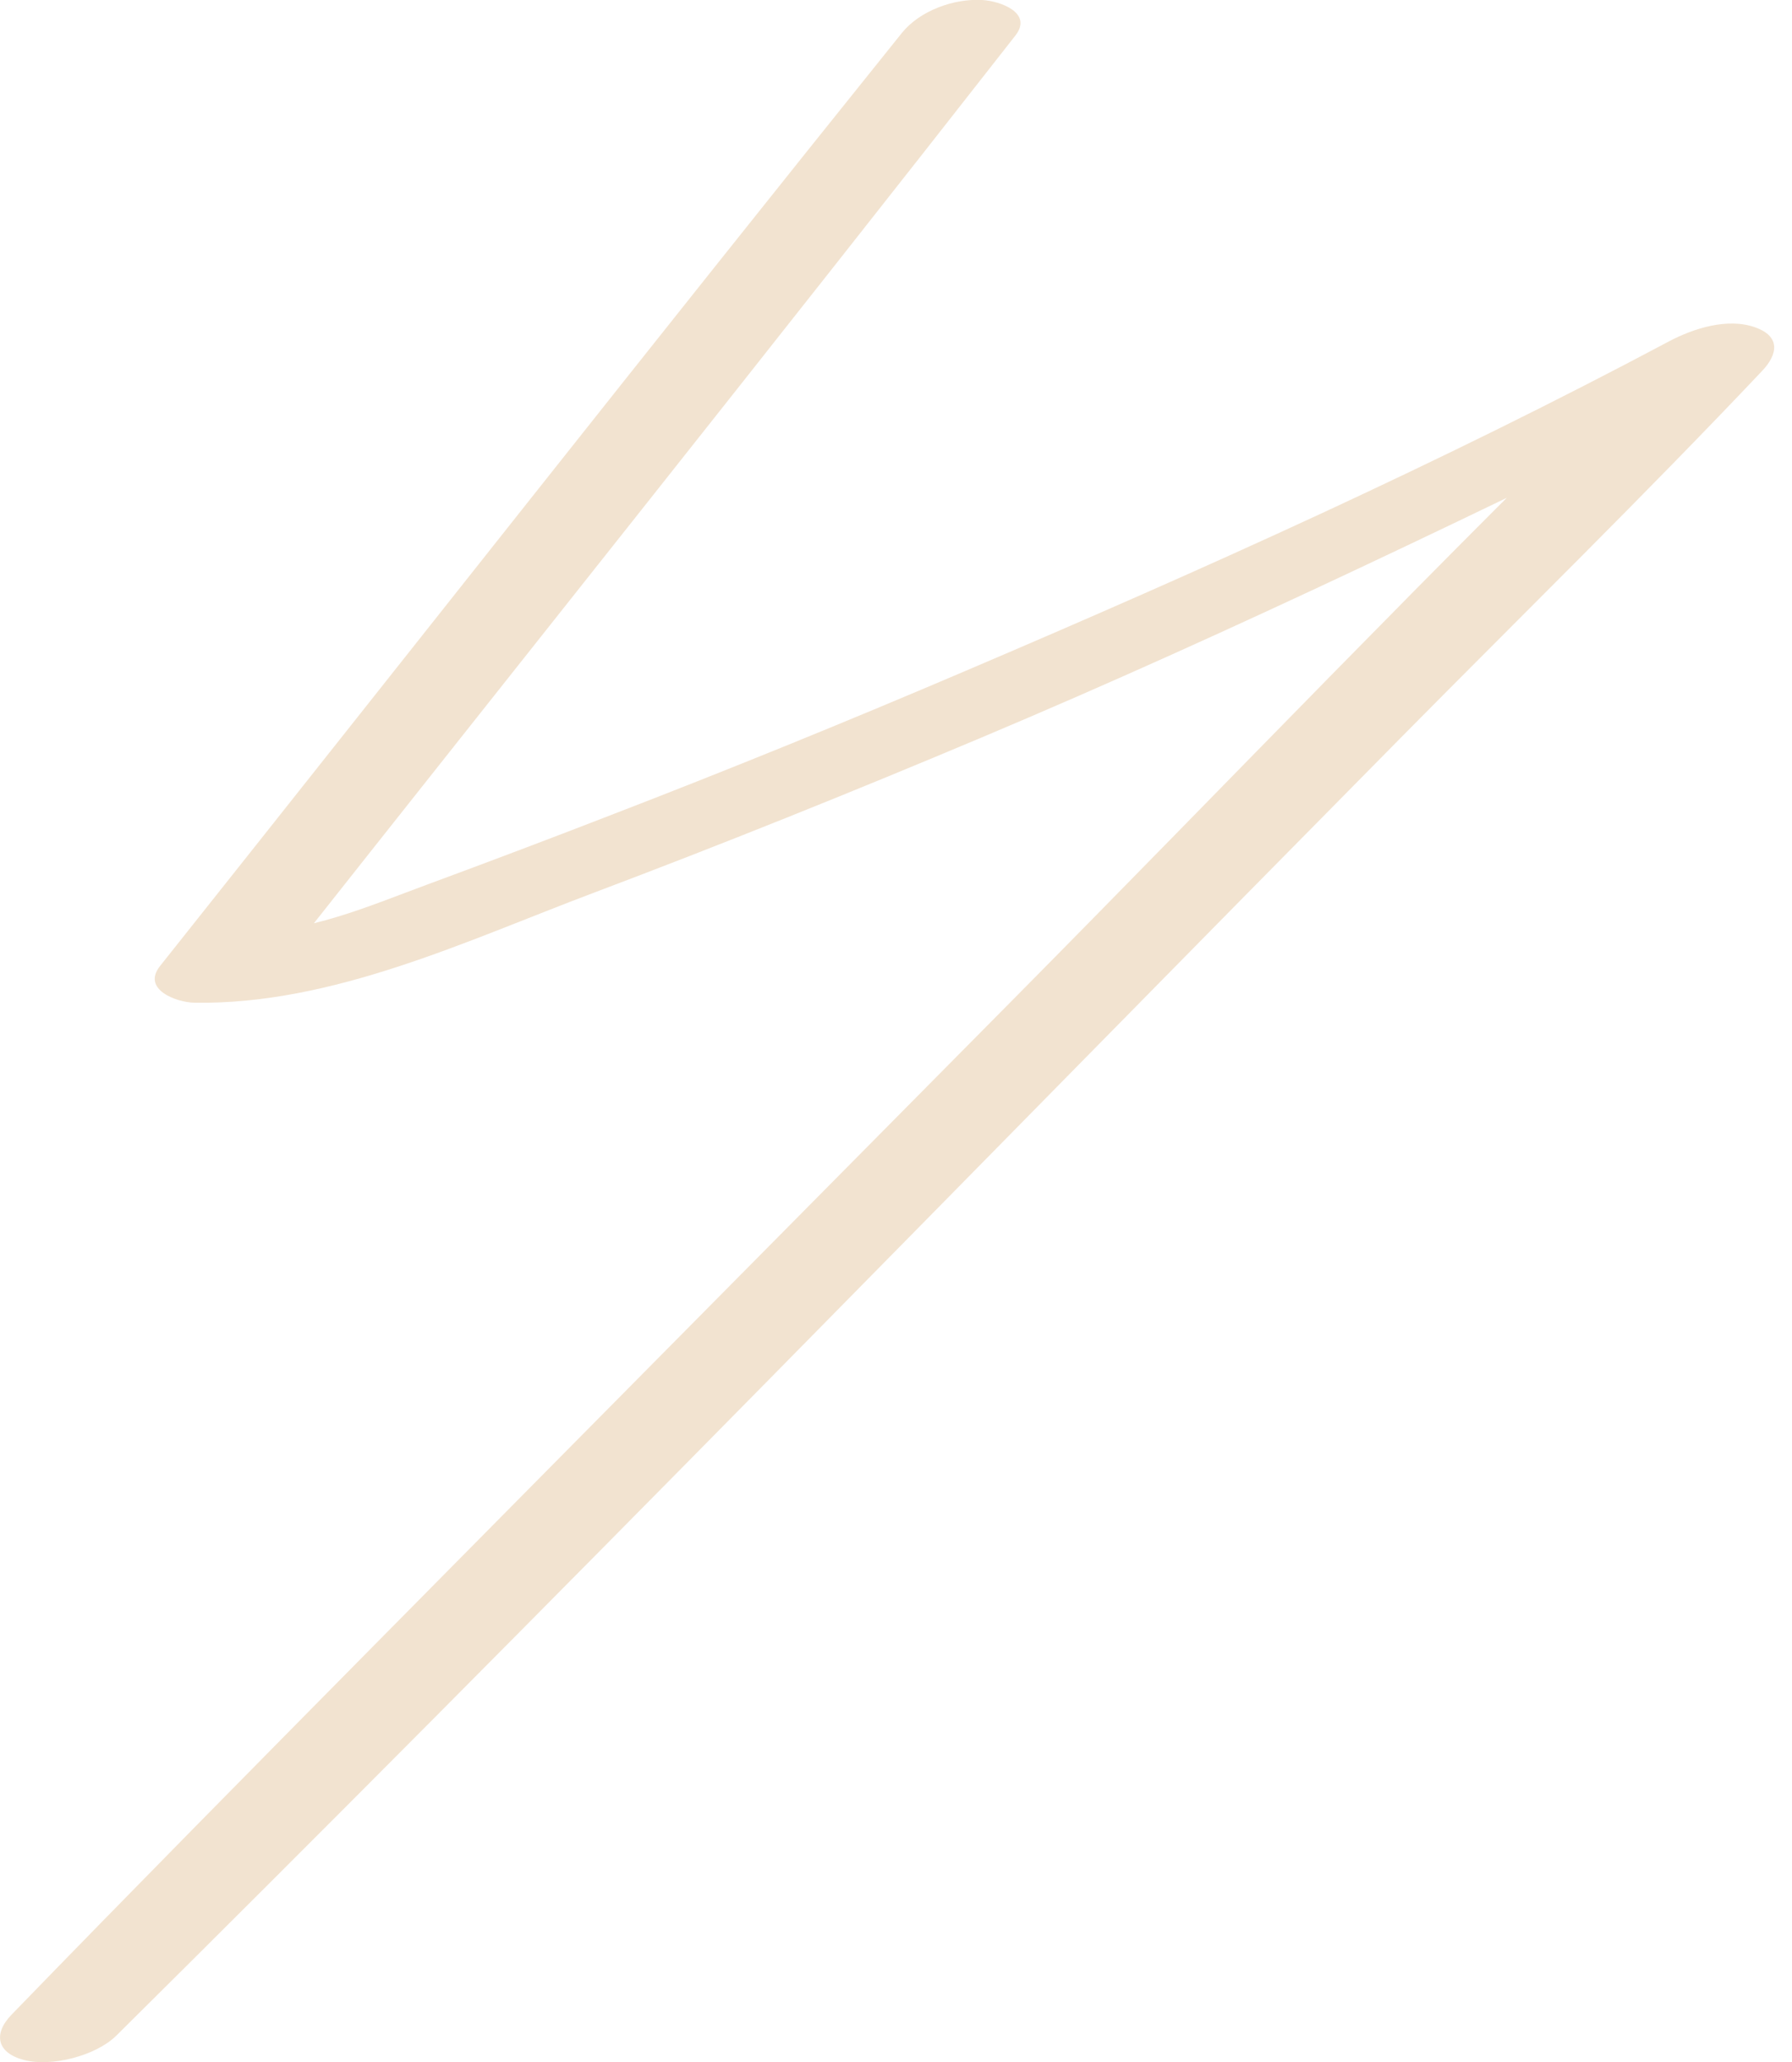 <?xml version="1.0" encoding="UTF-8"?> <svg xmlns="http://www.w3.org/2000/svg" width="40" height="46" viewBox="0 0 40 46" fill="none"> <g clip-path="url(#clip0_120_283)"> <path d="M20.131 0.735C14.576 7.644 9.094 14.61 3.575 21.547C3.153 22.073 3.939 22.362 4.34 22.369C7.427 22.419 10.419 20.984 13.251 19.917C16.083 18.85 19.025 17.667 21.886 16.463C27.609 14.054 33.164 11.35 38.733 8.624L36.993 7.795C32.123 12.518 27.427 17.436 22.65 22.261C17.874 27.085 13.098 31.902 8.322 36.733C5.628 39.459 2.934 42.185 0.262 44.94C-0.16 45.372 -0.073 45.798 0.539 45.956C1.151 46.115 2.134 45.863 2.592 45.416C12.239 35.861 21.704 26.133 31.249 16.477C33.943 13.751 36.695 11.062 39.33 8.278C39.687 7.903 39.745 7.507 39.185 7.305C38.566 7.081 37.801 7.326 37.255 7.615C32.159 10.326 26.859 12.706 21.544 14.97C18.908 16.095 16.251 17.177 13.571 18.208C12.232 18.727 10.892 19.232 9.545 19.73C8.198 20.227 6.873 20.811 5.439 20.79L6.203 21.612C11.693 14.667 17.212 7.759 22.665 0.793C23.065 0.281 22.316 0.021 21.922 -0C21.289 -0.036 20.532 0.238 20.131 0.735Z" fill="#F2E3D0"></path> </g> <defs> <clipPath id="clip0_120_283"> <rect width="40" height="46" fill="white"></rect> </clipPath> </defs> </svg> 